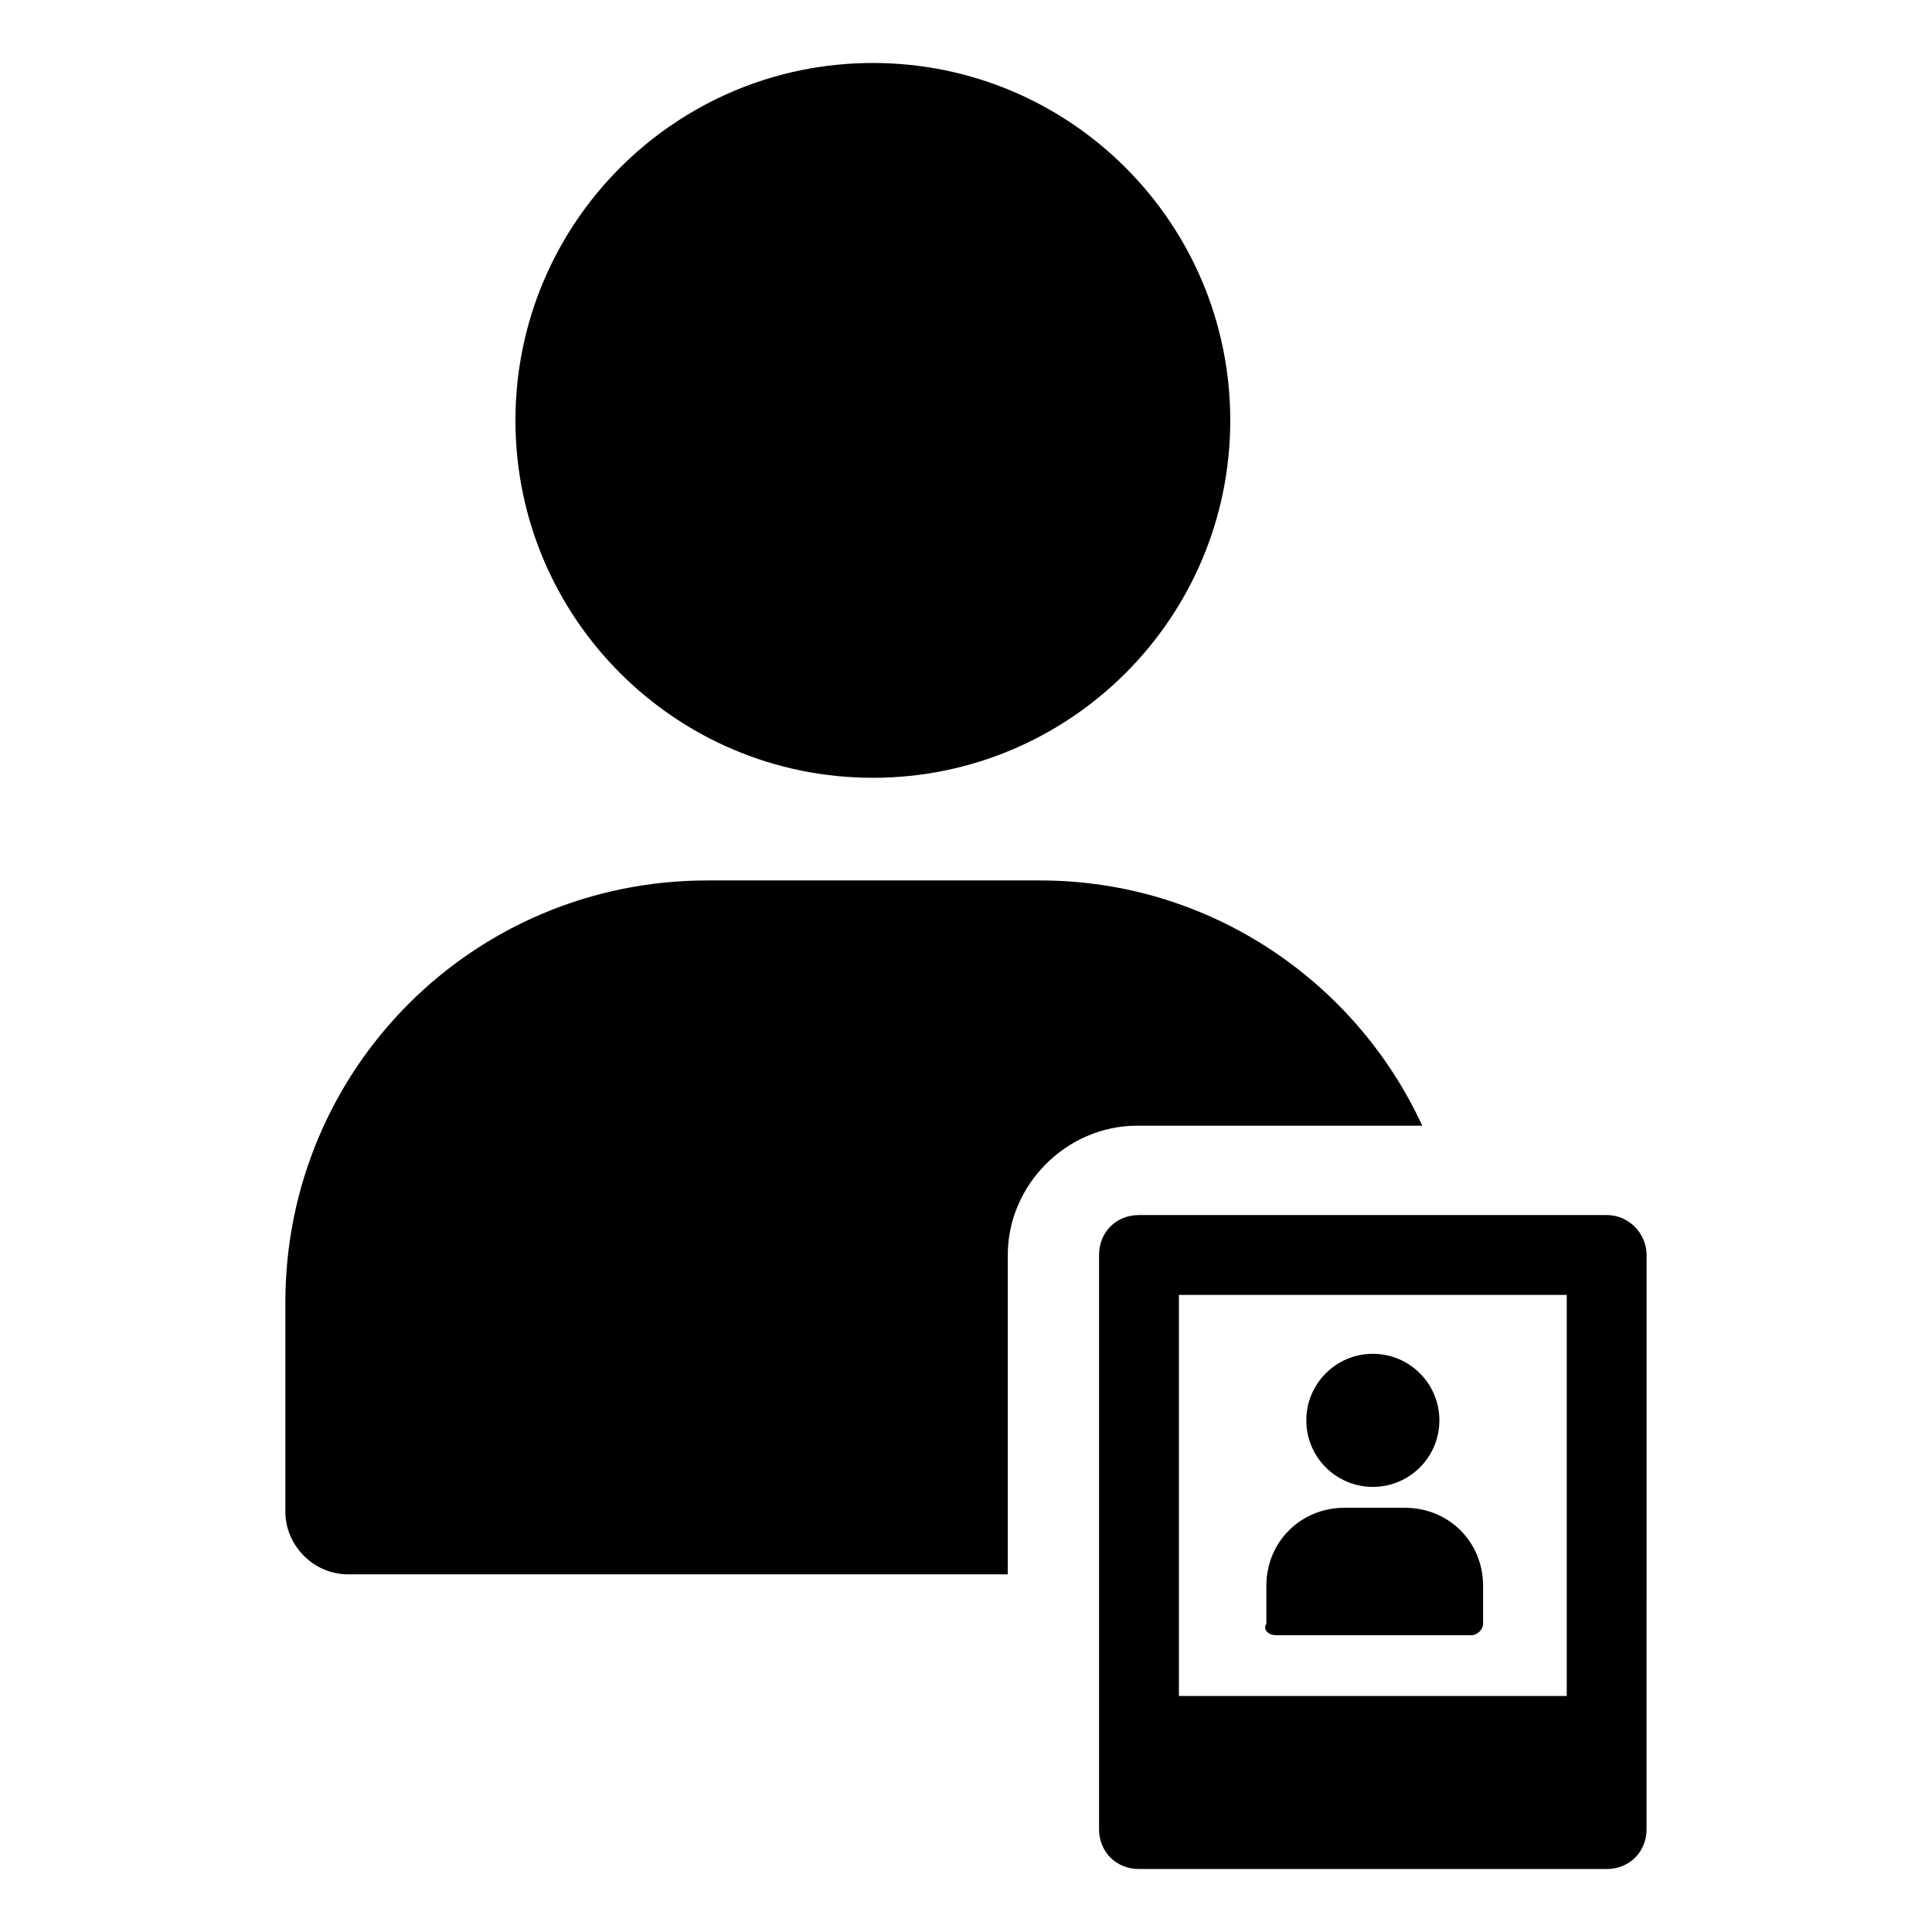 <?xml version="1.0" encoding="UTF-8"?>
<!-- Uploaded to: ICON Repo, www.svgrepo.com, Generator: ICON Repo Mixer Tools -->
<svg fill="#000000" width="800px" height="800px" version="1.1" viewBox="144 144 512 512" xmlns="http://www.w3.org/2000/svg">
 <g>
  <path d="m520.91 442.32c-17.633-38.289-56.426-64.992-101.27-64.992h-88.168c-61.969 0-111.85 49.879-111.85 111.85v55.418c0 9.07 7.559 16.625 16.625 16.625h174.82l0.004-84.641c0-18.641 15.617-34.258 34.258-34.258z"/>
  <path d="m470.03 255.41c0 52.309-42.406 94.715-94.715 94.715-52.312 0-94.719-42.406-94.719-94.715 0-52.312 42.406-94.719 94.719-94.719 52.309 0 94.715 42.406 94.715 94.719"/>
  <path d="m569.78 466h-123.94c-6.047 0-10.578 4.535-10.578 10.578v152.15c0 6.047 4.535 10.578 10.578 10.578h123.94c6.047 0 10.578-4.535 10.578-10.578l0.004-152.15c0-5.543-4.535-10.582-10.582-10.582zm-10.578 127.46h-102.78v-106.3h102.78z"/>
  <path d="m482.12 577.34h51.891c1.512 0 3.023-1.512 3.023-3.023v-10.078c0-11.586-9.07-20.656-20.656-20.656h-16.121c-11.586 0-20.656 9.07-20.656 20.656v10.078c-1.008 1.512 0.504 3.023 2.519 3.023z"/>
  <path d="m525.45 520.41c0 9.738-7.894 17.633-17.633 17.633s-17.633-7.894-17.633-17.633c0-9.738 7.894-17.633 17.633-17.633s17.633 7.894 17.633 17.633"/>
 </g>
</svg>